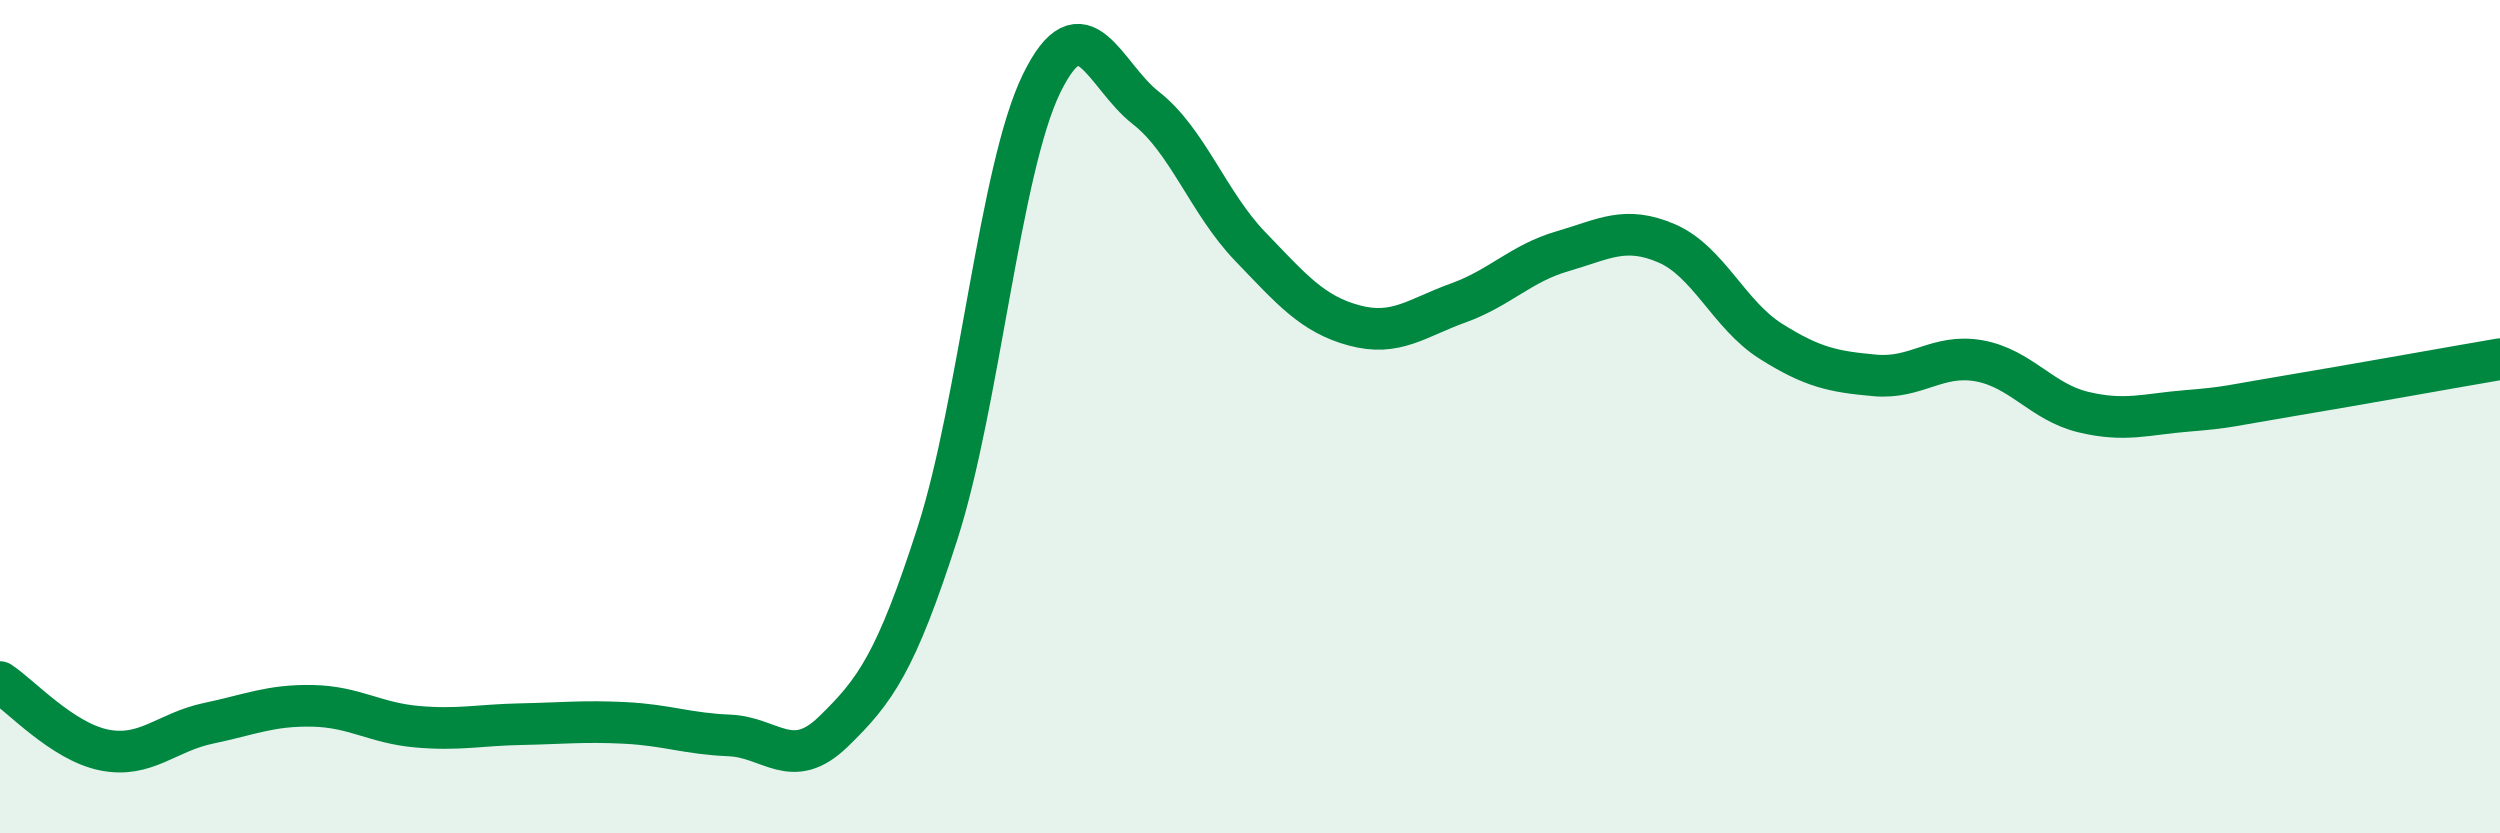 
    <svg width="60" height="20" viewBox="0 0 60 20" xmlns="http://www.w3.org/2000/svg">
      <path
        d="M 0,16.37 C 0.5,16.7 1.5,17.8 2.5,18 C 3.5,18.2 4,17.57 5,17.36 C 6,17.15 6.5,16.92 7.5,16.94 C 8.5,16.96 9,17.35 10,17.44 C 11,17.53 11.5,17.4 12.5,17.38 C 13.5,17.36 14,17.3 15,17.35 C 16,17.4 16.5,17.61 17.5,17.65 C 18.5,17.69 19,18.53 20,17.56 C 21,16.59 21.5,15.91 22.5,12.8 C 23.5,9.69 24,4.04 25,2 C 26,-0.04 26.5,1.81 27.5,2.59 C 28.5,3.37 29,4.87 30,5.91 C 31,6.95 31.5,7.54 32.5,7.81 C 33.5,8.08 34,7.63 35,7.27 C 36,6.91 36.5,6.32 37.5,6.03 C 38.5,5.74 39,5.41 40,5.84 C 41,6.27 41.5,7.56 42.5,8.19 C 43.5,8.82 44,8.92 45,9.01 C 46,9.1 46.5,8.48 47.5,8.66 C 48.5,8.84 49,9.65 50,9.89 C 51,10.13 51.5,9.94 52.5,9.86 C 53.5,9.78 53.5,9.74 55,9.49 C 56.5,9.24 59,8.79 60,8.62L60 20L0 20Z"
        fill="#008740"
        opacity="0.1"
        stroke-linecap="round"
        stroke-linejoin="round"
      />
      <path
        d="M 0,16.37 C 0.5,16.7 1.5,17.8 2.5,18 C 3.5,18.2 4,17.57 5,17.36 C 6,17.15 6.5,16.92 7.5,16.94 C 8.5,16.96 9,17.35 10,17.44 C 11,17.53 11.5,17.4 12.5,17.38 C 13.5,17.36 14,17.3 15,17.35 C 16,17.4 16.5,17.61 17.5,17.65 C 18.5,17.69 19,18.53 20,17.56 C 21,16.59 21.5,15.91 22.5,12.8 C 23.5,9.69 24,4.04 25,2 C 26,-0.04 26.5,1.81 27.5,2.59 C 28.5,3.37 29,4.87 30,5.91 C 31,6.95 31.5,7.54 32.5,7.81 C 33.5,8.08 34,7.63 35,7.27 C 36,6.91 36.5,6.32 37.5,6.03 C 38.5,5.74 39,5.41 40,5.84 C 41,6.27 41.5,7.56 42.5,8.19 C 43.5,8.82 44,8.92 45,9.01 C 46,9.1 46.5,8.48 47.5,8.66 C 48.5,8.84 49,9.65 50,9.89 C 51,10.13 51.5,9.94 52.5,9.86 C 53.5,9.78 53.5,9.74 55,9.49 C 56.5,9.24 59,8.79 60,8.62"
        stroke="#008740"
        stroke-width="1"
        fill="none"
        stroke-linecap="round"
        stroke-linejoin="round"
      />
    </svg>
  